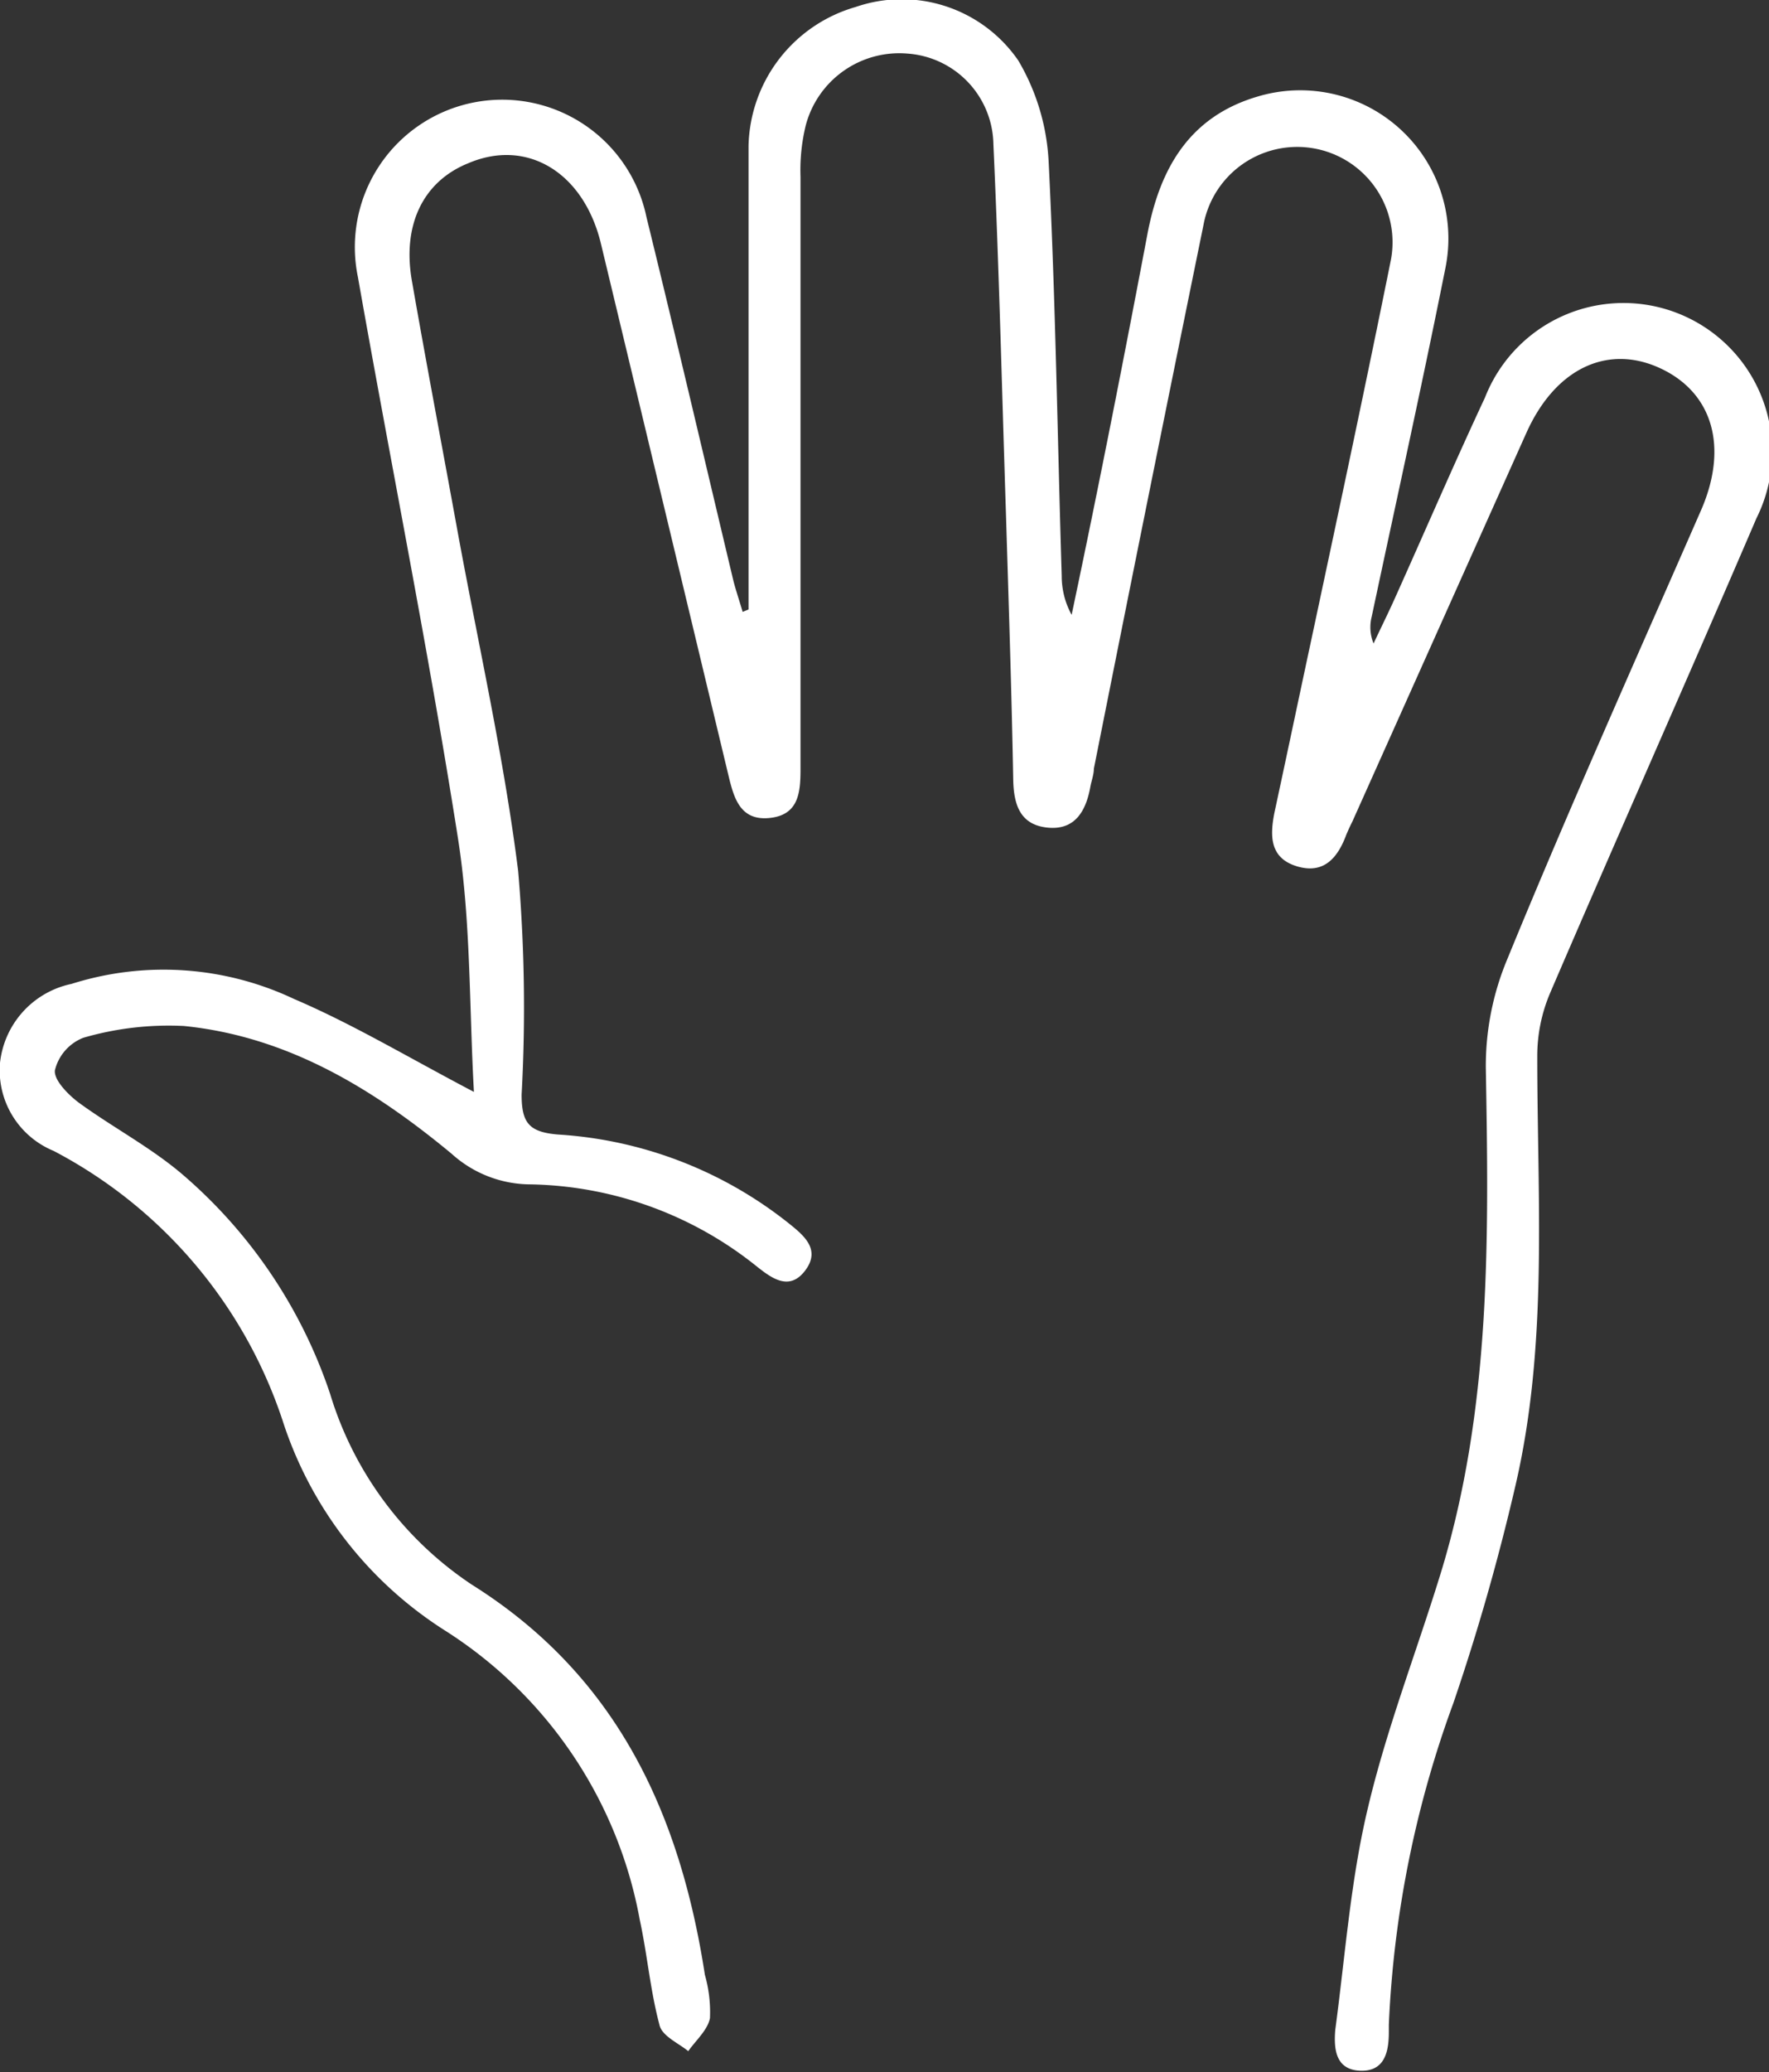 <?xml version="1.0" encoding="UTF-8"?> <svg xmlns="http://www.w3.org/2000/svg" viewBox="0 0 66.03 77.32"><rect x="0" y="0" width="66.03" height="77.32" fill="#333333" stroke="none"/> <defs> <style>.cls-1{fill:#fff;}</style> </defs> <g id="Слой_2" data-name="Слой 2"> <g id="design"> <path class="cls-1" d="M27.94,22.74c0-5.76,0-11.53,0-17.29a5.52,5.52,0,0,1,4-5.19,5.28,5.28,0,0,1,6.07,2A8.22,8.22,0,0,1,39.14,6c.26,5.16.33,10.33.49,15.49A3,3,0,0,0,40,22.94c1-4.73,1.93-9.46,2.83-14.21.47-2.48,1.59-4.39,4.12-5.13a5.53,5.53,0,0,1,7,6.41c-.87,4.35-1.83,8.67-2.75,13a1.6,1.6,0,0,0,.07,1c.28-.6.58-1.2.85-1.81,1.1-2.45,2.17-4.93,3.31-7.37a5.55,5.55,0,1,1,10.13,4.51c-2.54,5.92-5.16,11.8-7.7,17.71a6,6,0,0,0-.48,2.37c0,5.39.42,10.8-.84,16.12a83.21,83.21,0,0,1-2.29,8,39.72,39.72,0,0,0-2.41,12c0,.09,0,.18,0,.27,0,.72-.14,1.48-1.06,1.45s-1-.79-.94-1.52c.37-2.76.57-5.56,1.21-8.25.72-3.06,1.88-6,2.79-9,1.82-6.1,1.73-12.36,1.62-18.64a10.32,10.32,0,0,1,.8-4.06C58.56,30.18,61.06,24.6,63.51,19c1-2.33.42-4.35-1.54-5.26s-3.92,0-5,2.42l-.22.49-6.27,14c-.08.16-.16.33-.23.5-.32.86-.84,1.48-1.85,1.17s-1-1.14-.83-2c.47-2.18.93-4.37,1.4-6.56,1-4.69,2-9.37,2.95-14.08a3.54,3.54,0,1,0-7-1.28q-2.07,10.13-4.09,20.28c0,.22-.09.45-.13.67-.16.89-.56,1.63-1.59,1.53s-1.27-.85-1.29-1.78c-.06-3.3-.17-6.59-.27-9.88-.15-4.61-.26-9.23-.47-13.84A3.45,3.45,0,0,0,33.88,2,3.61,3.61,0,0,0,30.07,4.7a7.05,7.05,0,0,0-.19,1.9q0,10.62,0,21.26c0,.28,0,.55,0,.82,0,.88-.06,1.73-1.16,1.84s-1.33-.76-1.53-1.59Q24.81,19,22.43,9.09c-.64-2.65-2.75-3.94-4.95-3-1.69.68-2.48,2.31-2.1,4.42.55,3.15,1.15,6.29,1.72,9.43.77,4.18,1.71,8.34,2.24,12.55a59.57,59.57,0,0,1,.13,8.35c0,1.05.27,1.4,1.36,1.49a15.34,15.34,0,0,1,8.57,3.28c.59.47,1.26,1,.65,1.8s-1.29.25-1.88-.22a13.86,13.86,0,0,0-8.38-3,4.4,4.4,0,0,1-2.93-1.14c-2.92-2.42-6.12-4.38-10-4.77a11.44,11.44,0,0,0-3.75.44,1.75,1.75,0,0,0-1.06,1.21c-.05.36.49.91.89,1.21,1.29.94,2.73,1.69,3.93,2.73A18.52,18.52,0,0,1,12.32,52a13.11,13.11,0,0,0,5.3,7.13c5.4,3.39,7.76,8.52,8.69,14.55a5.12,5.12,0,0,1,.19,1.62c-.09.45-.53.83-.81,1.23-.38-.31-1-.57-1.08-1-.34-1.28-.45-2.61-.73-3.9A16.23,16.23,0,0,0,16.6,60.83a14.57,14.57,0,0,1-6-7.67A17.61,17.61,0,0,0,2,42.94a3.25,3.25,0,0,1-2-3.28,3.38,3.38,0,0,1,2.67-2.95,11.39,11.39,0,0,1,8.3.56c2.2.94,4.28,2.19,6.72,3.47-.18-3.2-.11-6.39-.6-9.49-1.1-7-2.5-13.94-3.73-20.91A5.5,5.5,0,0,1,24.13,8.1c1.11,4.52,2.17,9.06,3.25,13.59.1.38.23.76.34,1.14Z"></path> </g> </g> </svg> 
